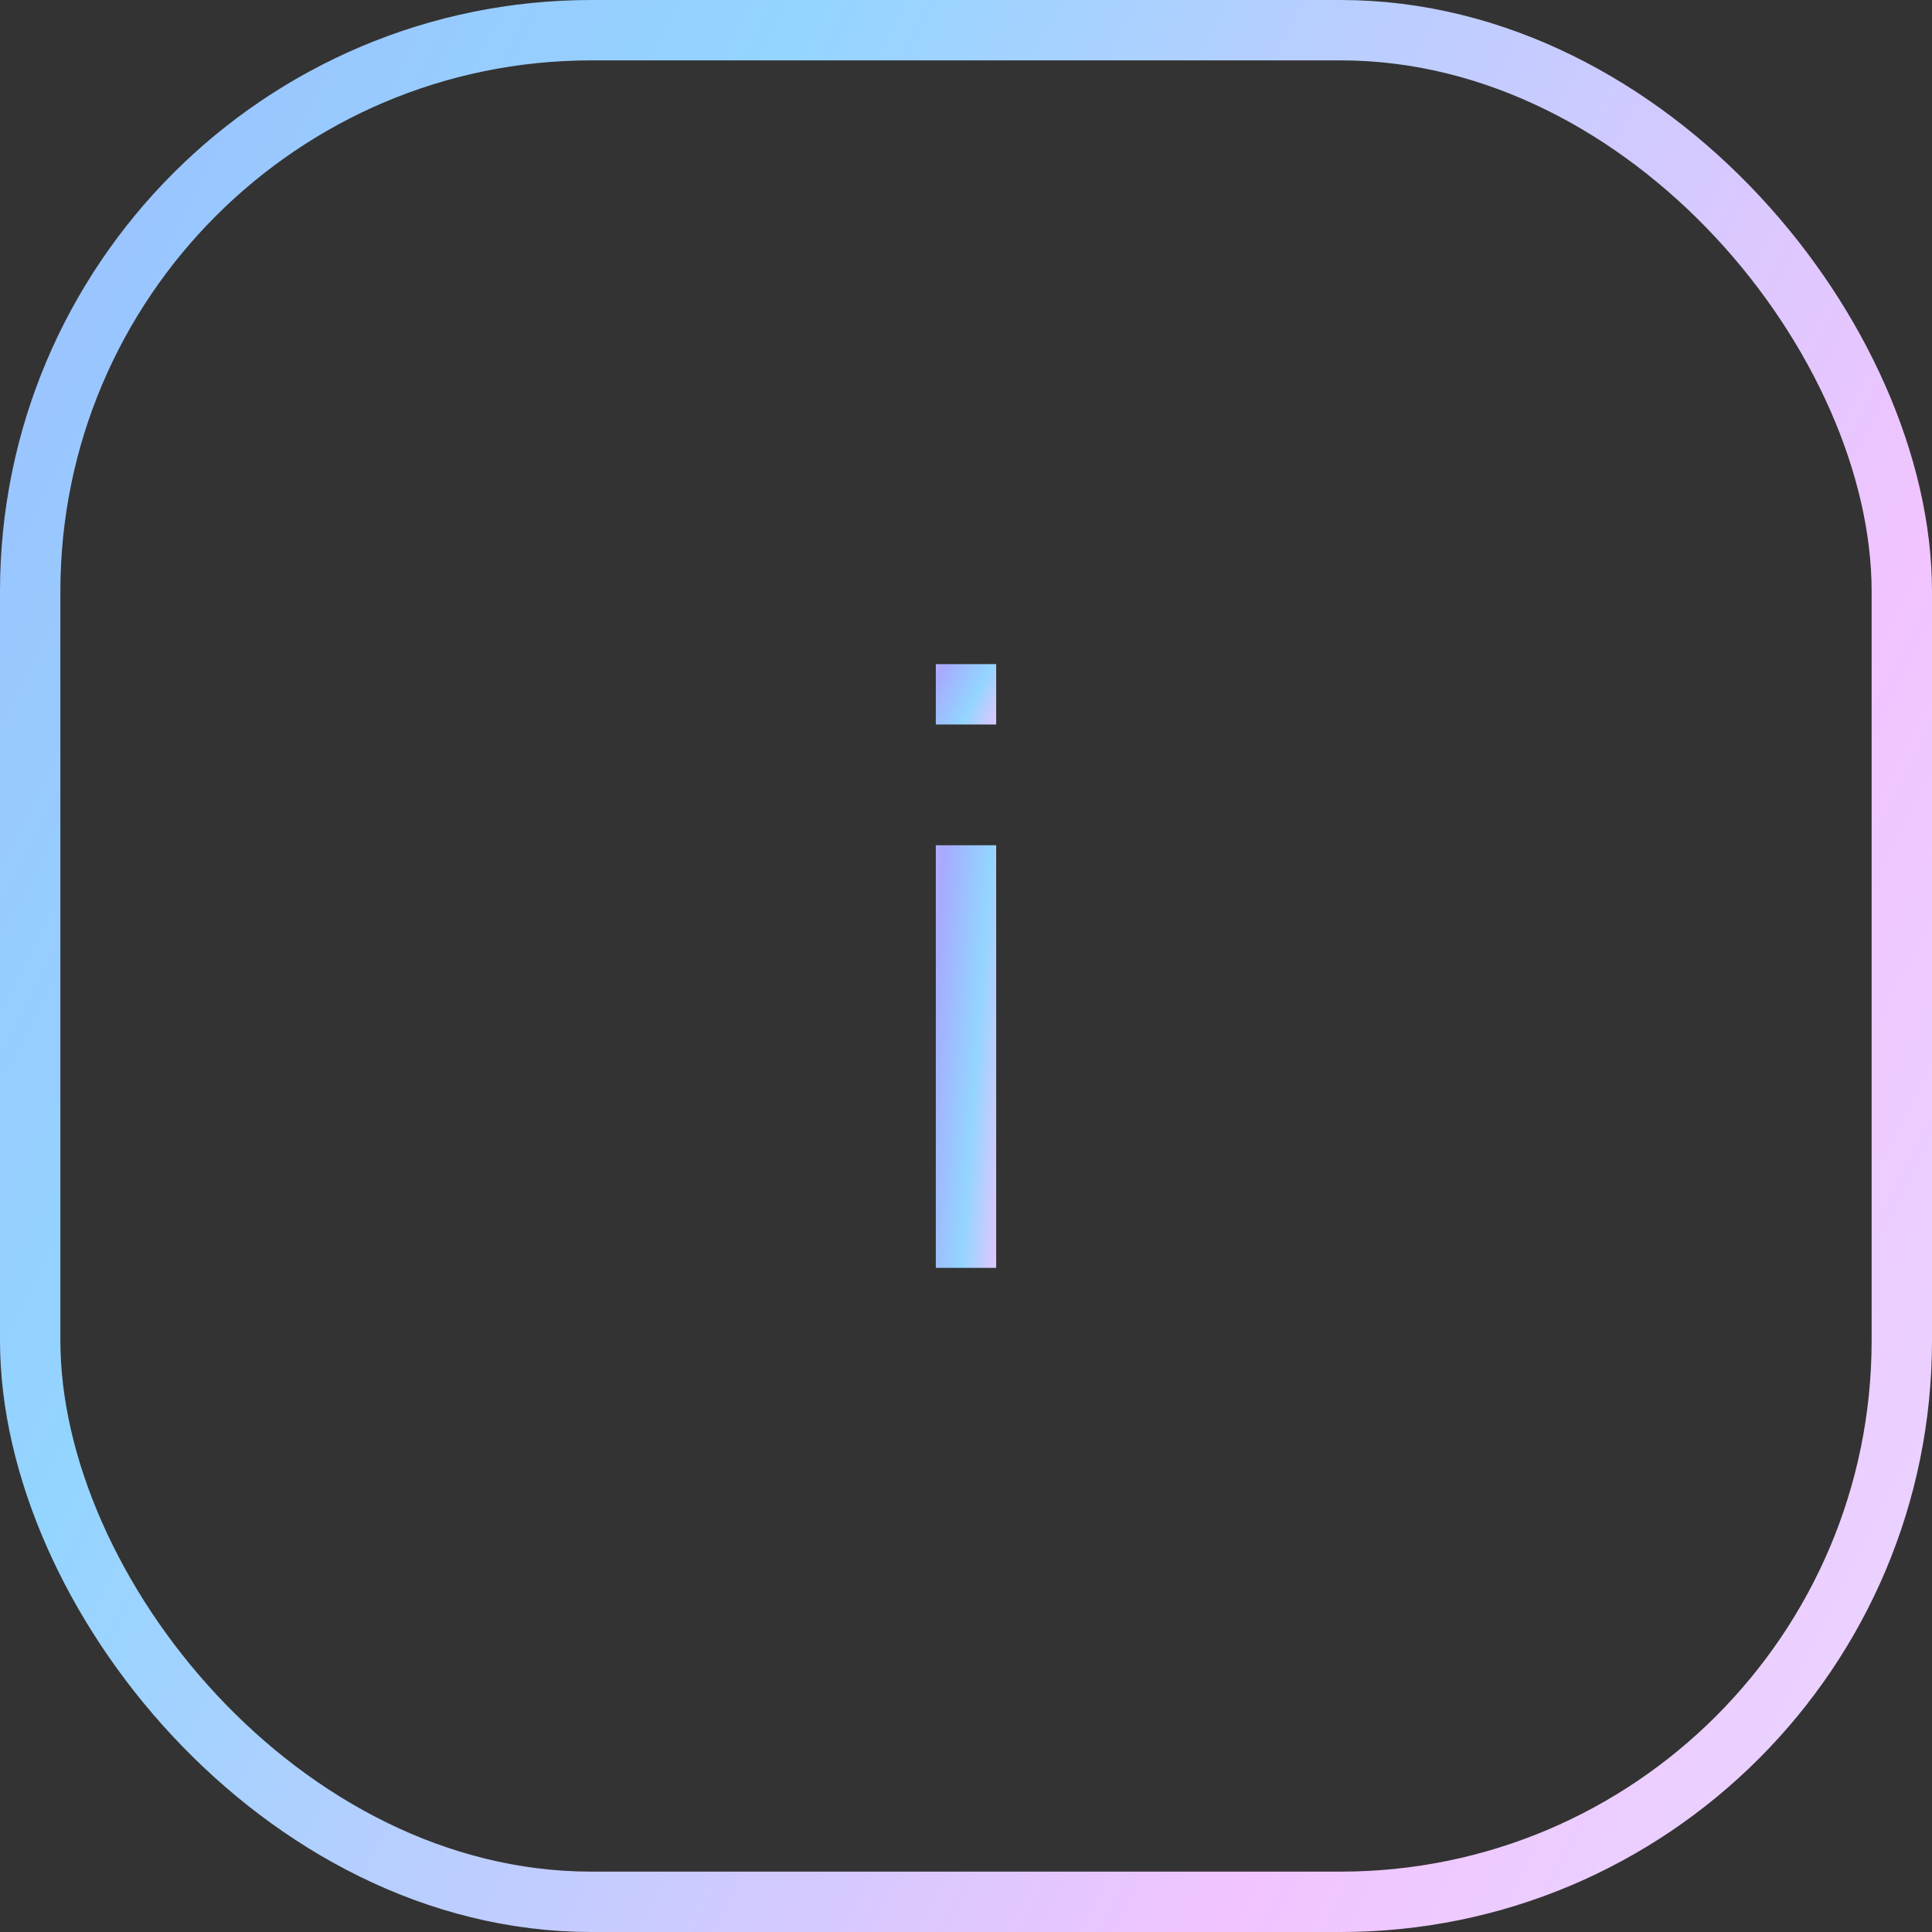 <svg width="32" height="32" viewBox="0 0 32 32" fill="none" xmlns="http://www.w3.org/2000/svg">
<rect x="0" y="0" width="32" height="32" fill="#333333" stroke="none"/>
<rect x="0.5" y="0.5" width="31" height="31" rx="9.296" stroke="url(#paint0_linear_6353_3245)"/>
<path d="M16 14V21" stroke="url(#paint1_linear_6353_3245)"/>
<path d="M16 11L16 12" stroke="url(#paint2_linear_6353_3245)"/>
<defs>
<linearGradient id="paint0_linear_6353_3245" x1="-4.571" y1="-65.103" x2="77.186" y2="-23.95" gradientUnits="userSpaceOnUse">
<stop stop-color="#F7AAFD"/>
<stop offset="0.255" stop-color="#A6ABFF"/>
<stop offset="0.495" stop-color="#93D5FF"/>
<stop offset="0.719" stop-color="#F1C4FF"/>
<stop offset="1" stop-color="#D7F4FF"/>
</linearGradient>
<linearGradient id="paint1_linear_6353_3245" x1="15.857" y1="-0.241" x2="19.043" y2="-0.012" gradientUnits="userSpaceOnUse">
<stop stop-color="#F7AAFD"/>
<stop offset="0.255" stop-color="#A6ABFF"/>
<stop offset="0.495" stop-color="#93D5FF"/>
<stop offset="0.719" stop-color="#F1C4FF"/>
<stop offset="1" stop-color="#D7F4FF"/>
</linearGradient>
<linearGradient id="paint2_linear_6353_3245" x1="15.857" y1="8.966" x2="18.412" y2="10.252" gradientUnits="userSpaceOnUse">
<stop stop-color="#F7AAFD"/>
<stop offset="0.255" stop-color="#A6ABFF"/>
<stop offset="0.495" stop-color="#93D5FF"/>
<stop offset="0.719" stop-color="#F1C4FF"/>
<stop offset="1" stop-color="#D7F4FF"/>
</linearGradient>
</defs>
</svg>

